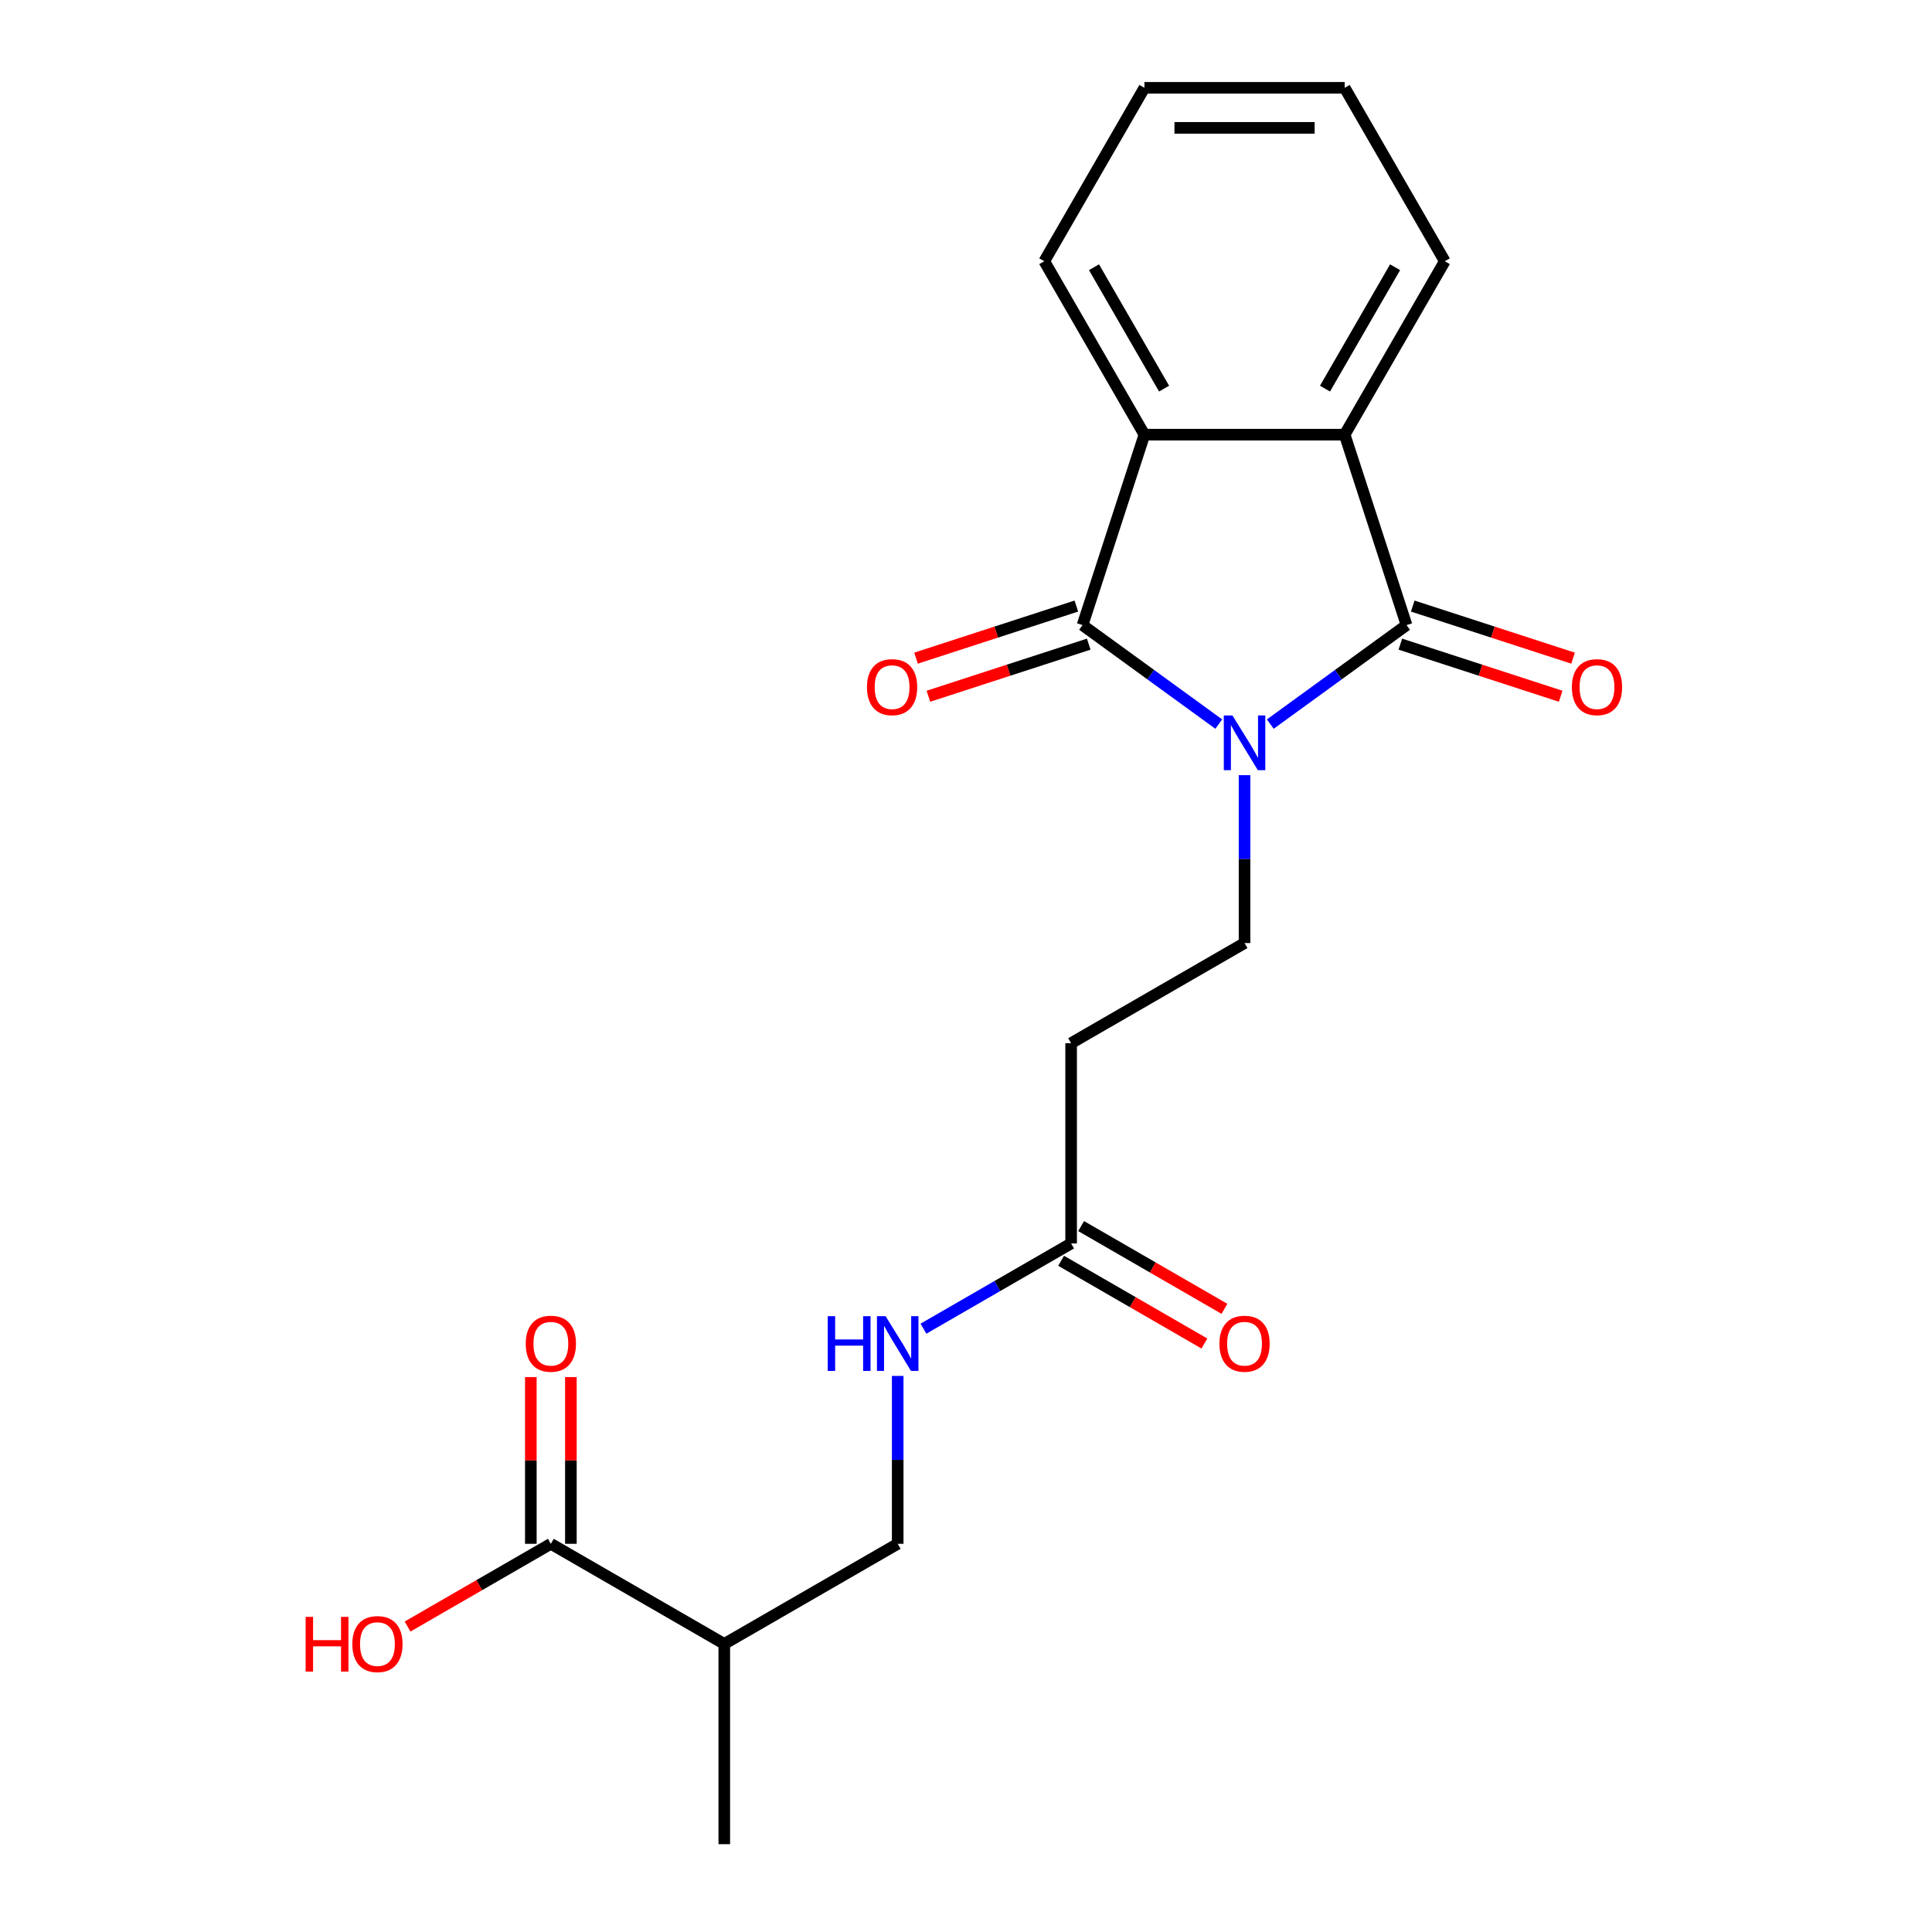 <?xml version='1.0' encoding='iso-8859-1'?>
<svg version='1.1' baseProfile='full'
              xmlns='http://www.w3.org/2000/svg'
                      xmlns:rdkit='http://www.rdkit.org/xml'
                      xmlns:xlink='http://www.w3.org/1999/xlink'
                  xml:space='preserve'
width='1000px' height='1000px' viewBox='0 0 1000 1000'>
<!-- END OF HEADER -->
<rect style='opacity:1.0;fill:#FFFFFF;stroke:none' width='1000' height='1000' x='0' y='0'> </rect>
<path class='bond-0' d='M 657.504,374.792 L 692.765,349.174' style='fill:none;fill-rule:evenodd;stroke:#0000FF;stroke-width:6px;stroke-linecap:butt;stroke-linejoin:miter;stroke-opacity:1' />
<path class='bond-0' d='M 692.765,349.174 L 728.027,323.555' style='fill:none;fill-rule:evenodd;stroke:#000000;stroke-width:6px;stroke-linecap:butt;stroke-linejoin:miter;stroke-opacity:1' />
<path class='bond-1' d='M 630.842,374.792 L 595.581,349.174' style='fill:none;fill-rule:evenodd;stroke:#0000FF;stroke-width:6px;stroke-linecap:butt;stroke-linejoin:miter;stroke-opacity:1' />
<path class='bond-1' d='M 595.581,349.174 L 560.32,323.555' style='fill:none;fill-rule:evenodd;stroke:#000000;stroke-width:6px;stroke-linecap:butt;stroke-linejoin:miter;stroke-opacity:1' />
<path class='bond-4' d='M 644.173,401.229 L 644.173,444.678' style='fill:none;fill-rule:evenodd;stroke:#0000FF;stroke-width:6px;stroke-linecap:butt;stroke-linejoin:miter;stroke-opacity:1' />
<path class='bond-4' d='M 644.173,444.678 L 644.173,488.127' style='fill:none;fill-rule:evenodd;stroke:#000000;stroke-width:6px;stroke-linecap:butt;stroke-linejoin:miter;stroke-opacity:1' />
<path class='bond-2' d='M 728.027,323.555 L 695.997,224.979' style='fill:none;fill-rule:evenodd;stroke:#000000;stroke-width:6px;stroke-linecap:butt;stroke-linejoin:miter;stroke-opacity:1' />
<path class='bond-10' d='M 724.824,333.412 L 766.316,346.894' style='fill:none;fill-rule:evenodd;stroke:#000000;stroke-width:6px;stroke-linecap:butt;stroke-linejoin:miter;stroke-opacity:1' />
<path class='bond-10' d='M 766.316,346.894 L 807.808,360.376' style='fill:none;fill-rule:evenodd;stroke:#FF0000;stroke-width:6px;stroke-linecap:butt;stroke-linejoin:miter;stroke-opacity:1' />
<path class='bond-10' d='M 731.229,313.697 L 772.722,327.179' style='fill:none;fill-rule:evenodd;stroke:#000000;stroke-width:6px;stroke-linecap:butt;stroke-linejoin:miter;stroke-opacity:1' />
<path class='bond-10' d='M 772.722,327.179 L 814.214,340.661' style='fill:none;fill-rule:evenodd;stroke:#FF0000;stroke-width:6px;stroke-linecap:butt;stroke-linejoin:miter;stroke-opacity:1' />
<path class='bond-3' d='M 560.32,323.555 L 592.349,224.979' style='fill:none;fill-rule:evenodd;stroke:#000000;stroke-width:6px;stroke-linecap:butt;stroke-linejoin:miter;stroke-opacity:1' />
<path class='bond-9' d='M 557.117,313.697 L 515.624,327.179' style='fill:none;fill-rule:evenodd;stroke:#000000;stroke-width:6px;stroke-linecap:butt;stroke-linejoin:miter;stroke-opacity:1' />
<path class='bond-9' d='M 515.624,327.179 L 474.132,340.661' style='fill:none;fill-rule:evenodd;stroke:#FF0000;stroke-width:6px;stroke-linecap:butt;stroke-linejoin:miter;stroke-opacity:1' />
<path class='bond-9' d='M 563.522,333.412 L 522.03,346.894' style='fill:none;fill-rule:evenodd;stroke:#000000;stroke-width:6px;stroke-linecap:butt;stroke-linejoin:miter;stroke-opacity:1' />
<path class='bond-9' d='M 522.03,346.894 L 480.538,360.376' style='fill:none;fill-rule:evenodd;stroke:#FF0000;stroke-width:6px;stroke-linecap:butt;stroke-linejoin:miter;stroke-opacity:1' />
<path class='bond-16' d='M 695.997,224.979 L 747.822,135.217' style='fill:none;fill-rule:evenodd;stroke:#000000;stroke-width:6px;stroke-linecap:butt;stroke-linejoin:miter;stroke-opacity:1' />
<path class='bond-16' d='M 685.819,201.15 L 722.096,138.316' style='fill:none;fill-rule:evenodd;stroke:#000000;stroke-width:6px;stroke-linecap:butt;stroke-linejoin:miter;stroke-opacity:1' />
<path class='bond-21' d='M 695.997,224.979 L 592.349,224.979' style='fill:none;fill-rule:evenodd;stroke:#000000;stroke-width:6px;stroke-linecap:butt;stroke-linejoin:miter;stroke-opacity:1' />
<path class='bond-17' d='M 592.349,224.979 L 540.524,135.217' style='fill:none;fill-rule:evenodd;stroke:#000000;stroke-width:6px;stroke-linecap:butt;stroke-linejoin:miter;stroke-opacity:1' />
<path class='bond-17' d='M 602.528,201.15 L 566.251,138.316' style='fill:none;fill-rule:evenodd;stroke:#000000;stroke-width:6px;stroke-linecap:butt;stroke-linejoin:miter;stroke-opacity:1' />
<path class='bond-7' d='M 644.173,488.127 L 554.411,539.951' style='fill:none;fill-rule:evenodd;stroke:#000000;stroke-width:6px;stroke-linecap:butt;stroke-linejoin:miter;stroke-opacity:1' />
<path class='bond-5' d='M 285.124,799.073 L 374.886,850.897' style='fill:none;fill-rule:evenodd;stroke:#000000;stroke-width:6px;stroke-linecap:butt;stroke-linejoin:miter;stroke-opacity:1' />
<path class='bond-13' d='M 295.489,799.073 L 295.489,755.924' style='fill:none;fill-rule:evenodd;stroke:#000000;stroke-width:6px;stroke-linecap:butt;stroke-linejoin:miter;stroke-opacity:1' />
<path class='bond-13' d='M 295.489,755.924 L 295.489,712.775' style='fill:none;fill-rule:evenodd;stroke:#FF0000;stroke-width:6px;stroke-linecap:butt;stroke-linejoin:miter;stroke-opacity:1' />
<path class='bond-13' d='M 274.759,799.073 L 274.759,755.924' style='fill:none;fill-rule:evenodd;stroke:#000000;stroke-width:6px;stroke-linecap:butt;stroke-linejoin:miter;stroke-opacity:1' />
<path class='bond-13' d='M 274.759,755.924 L 274.759,712.775' style='fill:none;fill-rule:evenodd;stroke:#FF0000;stroke-width:6px;stroke-linecap:butt;stroke-linejoin:miter;stroke-opacity:1' />
<path class='bond-15' d='M 285.124,799.073 L 248.038,820.484' style='fill:none;fill-rule:evenodd;stroke:#000000;stroke-width:6px;stroke-linecap:butt;stroke-linejoin:miter;stroke-opacity:1' />
<path class='bond-15' d='M 248.038,820.484 L 210.953,841.895' style='fill:none;fill-rule:evenodd;stroke:#FF0000;stroke-width:6px;stroke-linecap:butt;stroke-linejoin:miter;stroke-opacity:1' />
<path class='bond-6' d='M 374.886,850.897 L 464.648,799.073' style='fill:none;fill-rule:evenodd;stroke:#000000;stroke-width:6px;stroke-linecap:butt;stroke-linejoin:miter;stroke-opacity:1' />
<path class='bond-18' d='M 374.886,850.897 L 374.886,954.545' style='fill:none;fill-rule:evenodd;stroke:#000000;stroke-width:6px;stroke-linecap:butt;stroke-linejoin:miter;stroke-opacity:1' />
<path class='bond-8' d='M 554.411,539.951 L 554.411,643.6' style='fill:none;fill-rule:evenodd;stroke:#000000;stroke-width:6px;stroke-linecap:butt;stroke-linejoin:miter;stroke-opacity:1' />
<path class='bond-11' d='M 554.411,643.6 L 516.195,665.663' style='fill:none;fill-rule:evenodd;stroke:#000000;stroke-width:6px;stroke-linecap:butt;stroke-linejoin:miter;stroke-opacity:1' />
<path class='bond-11' d='M 516.195,665.663 L 477.98,687.727' style='fill:none;fill-rule:evenodd;stroke:#0000FF;stroke-width:6px;stroke-linecap:butt;stroke-linejoin:miter;stroke-opacity:1' />
<path class='bond-14' d='M 549.228,652.576 L 586.314,673.987' style='fill:none;fill-rule:evenodd;stroke:#000000;stroke-width:6px;stroke-linecap:butt;stroke-linejoin:miter;stroke-opacity:1' />
<path class='bond-14' d='M 586.314,673.987 L 623.399,695.399' style='fill:none;fill-rule:evenodd;stroke:#FF0000;stroke-width:6px;stroke-linecap:butt;stroke-linejoin:miter;stroke-opacity:1' />
<path class='bond-14' d='M 559.593,634.623 L 596.679,656.035' style='fill:none;fill-rule:evenodd;stroke:#000000;stroke-width:6px;stroke-linecap:butt;stroke-linejoin:miter;stroke-opacity:1' />
<path class='bond-14' d='M 596.679,656.035 L 633.764,677.446' style='fill:none;fill-rule:evenodd;stroke:#FF0000;stroke-width:6px;stroke-linecap:butt;stroke-linejoin:miter;stroke-opacity:1' />
<path class='bond-12' d='M 464.648,712.175 L 464.648,755.624' style='fill:none;fill-rule:evenodd;stroke:#0000FF;stroke-width:6px;stroke-linecap:butt;stroke-linejoin:miter;stroke-opacity:1' />
<path class='bond-12' d='M 464.648,755.624 L 464.648,799.073' style='fill:none;fill-rule:evenodd;stroke:#000000;stroke-width:6px;stroke-linecap:butt;stroke-linejoin:miter;stroke-opacity:1' />
<path class='bond-19' d='M 747.822,135.217 L 695.997,45.455' style='fill:none;fill-rule:evenodd;stroke:#000000;stroke-width:6px;stroke-linecap:butt;stroke-linejoin:miter;stroke-opacity:1' />
<path class='bond-20' d='M 540.524,135.217 L 592.349,45.455' style='fill:none;fill-rule:evenodd;stroke:#000000;stroke-width:6px;stroke-linecap:butt;stroke-linejoin:miter;stroke-opacity:1' />
<path class='bond-22' d='M 695.997,45.455 L 592.349,45.455' style='fill:none;fill-rule:evenodd;stroke:#000000;stroke-width:6px;stroke-linecap:butt;stroke-linejoin:miter;stroke-opacity:1' />
<path class='bond-22' d='M 680.45,66.184 L 607.896,66.184' style='fill:none;fill-rule:evenodd;stroke:#000000;stroke-width:6px;stroke-linecap:butt;stroke-linejoin:miter;stroke-opacity:1' />
<path  class='atom-0' d='M 637.913 370.318
L 647.193 385.318
Q 648.113 386.798, 649.593 389.478
Q 651.073 392.158, 651.153 392.318
L 651.153 370.318
L 654.913 370.318
L 654.913 398.638
L 651.033 398.638
L 641.073 382.238
Q 639.913 380.318, 638.673 378.118
Q 637.473 375.918, 637.113 375.238
L 637.113 398.638
L 633.433 398.638
L 633.433 370.318
L 637.913 370.318
' fill='#0000FF'/>
<path  class='atom-10' d='M 448.744 355.664
Q 448.744 348.864, 452.104 345.064
Q 455.464 341.264, 461.744 341.264
Q 468.024 341.264, 471.384 345.064
Q 474.744 348.864, 474.744 355.664
Q 474.744 362.544, 471.344 366.464
Q 467.944 370.344, 461.744 370.344
Q 455.504 370.344, 452.104 366.464
Q 448.744 362.584, 448.744 355.664
M 461.744 367.144
Q 466.064 367.144, 468.384 364.264
Q 470.744 361.344, 470.744 355.664
Q 470.744 350.104, 468.384 347.304
Q 466.064 344.464, 461.744 344.464
Q 457.424 344.464, 455.064 347.264
Q 452.744 350.064, 452.744 355.664
Q 452.744 361.384, 455.064 364.264
Q 457.424 367.144, 461.744 367.144
' fill='#FF0000'/>
<path  class='atom-11' d='M 813.602 355.664
Q 813.602 348.864, 816.962 345.064
Q 820.322 341.264, 826.602 341.264
Q 832.882 341.264, 836.242 345.064
Q 839.602 348.864, 839.602 355.664
Q 839.602 362.544, 836.202 366.464
Q 832.802 370.344, 826.602 370.344
Q 820.362 370.344, 816.962 366.464
Q 813.602 362.584, 813.602 355.664
M 826.602 367.144
Q 830.922 367.144, 833.242 364.264
Q 835.602 361.344, 835.602 355.664
Q 835.602 350.104, 833.242 347.304
Q 830.922 344.464, 826.602 344.464
Q 822.282 344.464, 819.922 347.264
Q 817.602 350.064, 817.602 355.664
Q 817.602 361.384, 819.922 364.264
Q 822.282 367.144, 826.602 367.144
' fill='#FF0000'/>
<path  class='atom-12' d='M 428.428 681.264
L 432.268 681.264
L 432.268 693.304
L 446.748 693.304
L 446.748 681.264
L 450.588 681.264
L 450.588 709.584
L 446.748 709.584
L 446.748 696.504
L 432.268 696.504
L 432.268 709.584
L 428.428 709.584
L 428.428 681.264
' fill='#0000FF'/>
<path  class='atom-12' d='M 458.388 681.264
L 467.668 696.264
Q 468.588 697.744, 470.068 700.424
Q 471.548 703.104, 471.628 703.264
L 471.628 681.264
L 475.388 681.264
L 475.388 709.584
L 471.508 709.584
L 461.548 693.184
Q 460.388 691.264, 459.148 689.064
Q 457.948 686.864, 457.588 686.184
L 457.588 709.584
L 453.908 709.584
L 453.908 681.264
L 458.388 681.264
' fill='#0000FF'/>
<path  class='atom-14' d='M 272.124 695.504
Q 272.124 688.704, 275.484 684.904
Q 278.844 681.104, 285.124 681.104
Q 291.404 681.104, 294.764 684.904
Q 298.124 688.704, 298.124 695.504
Q 298.124 702.384, 294.724 706.304
Q 291.324 710.184, 285.124 710.184
Q 278.884 710.184, 275.484 706.304
Q 272.124 702.424, 272.124 695.504
M 285.124 706.984
Q 289.444 706.984, 291.764 704.104
Q 294.124 701.184, 294.124 695.504
Q 294.124 689.944, 291.764 687.144
Q 289.444 684.304, 285.124 684.304
Q 280.804 684.304, 278.444 687.104
Q 276.124 689.904, 276.124 695.504
Q 276.124 701.224, 278.444 704.104
Q 280.804 706.984, 285.124 706.984
' fill='#FF0000'/>
<path  class='atom-15' d='M 631.173 695.504
Q 631.173 688.704, 634.533 684.904
Q 637.893 681.104, 644.173 681.104
Q 650.453 681.104, 653.813 684.904
Q 657.173 688.704, 657.173 695.504
Q 657.173 702.384, 653.773 706.304
Q 650.373 710.184, 644.173 710.184
Q 637.933 710.184, 634.533 706.304
Q 631.173 702.424, 631.173 695.504
M 644.173 706.984
Q 648.493 706.984, 650.813 704.104
Q 653.173 701.184, 653.173 695.504
Q 653.173 689.944, 650.813 687.144
Q 648.493 684.304, 644.173 684.304
Q 639.853 684.304, 637.493 687.104
Q 635.173 689.904, 635.173 695.504
Q 635.173 701.224, 637.493 704.104
Q 639.853 706.984, 644.173 706.984
' fill='#FF0000'/>
<path  class='atom-16' d='M 158.201 836.897
L 162.041 836.897
L 162.041 848.937
L 176.521 848.937
L 176.521 836.897
L 180.361 836.897
L 180.361 865.217
L 176.521 865.217
L 176.521 852.137
L 162.041 852.137
L 162.041 865.217
L 158.201 865.217
L 158.201 836.897
' fill='#FF0000'/>
<path  class='atom-16' d='M 182.361 850.977
Q 182.361 844.177, 185.721 840.377
Q 189.081 836.577, 195.361 836.577
Q 201.641 836.577, 205.001 840.377
Q 208.361 844.177, 208.361 850.977
Q 208.361 857.857, 204.961 861.777
Q 201.561 865.657, 195.361 865.657
Q 189.121 865.657, 185.721 861.777
Q 182.361 857.897, 182.361 850.977
M 195.361 862.457
Q 199.681 862.457, 202.001 859.577
Q 204.361 856.657, 204.361 850.977
Q 204.361 845.417, 202.001 842.617
Q 199.681 839.777, 195.361 839.777
Q 191.041 839.777, 188.681 842.577
Q 186.361 845.377, 186.361 850.977
Q 186.361 856.697, 188.681 859.577
Q 191.041 862.457, 195.361 862.457
' fill='#FF0000'/>
</svg>
